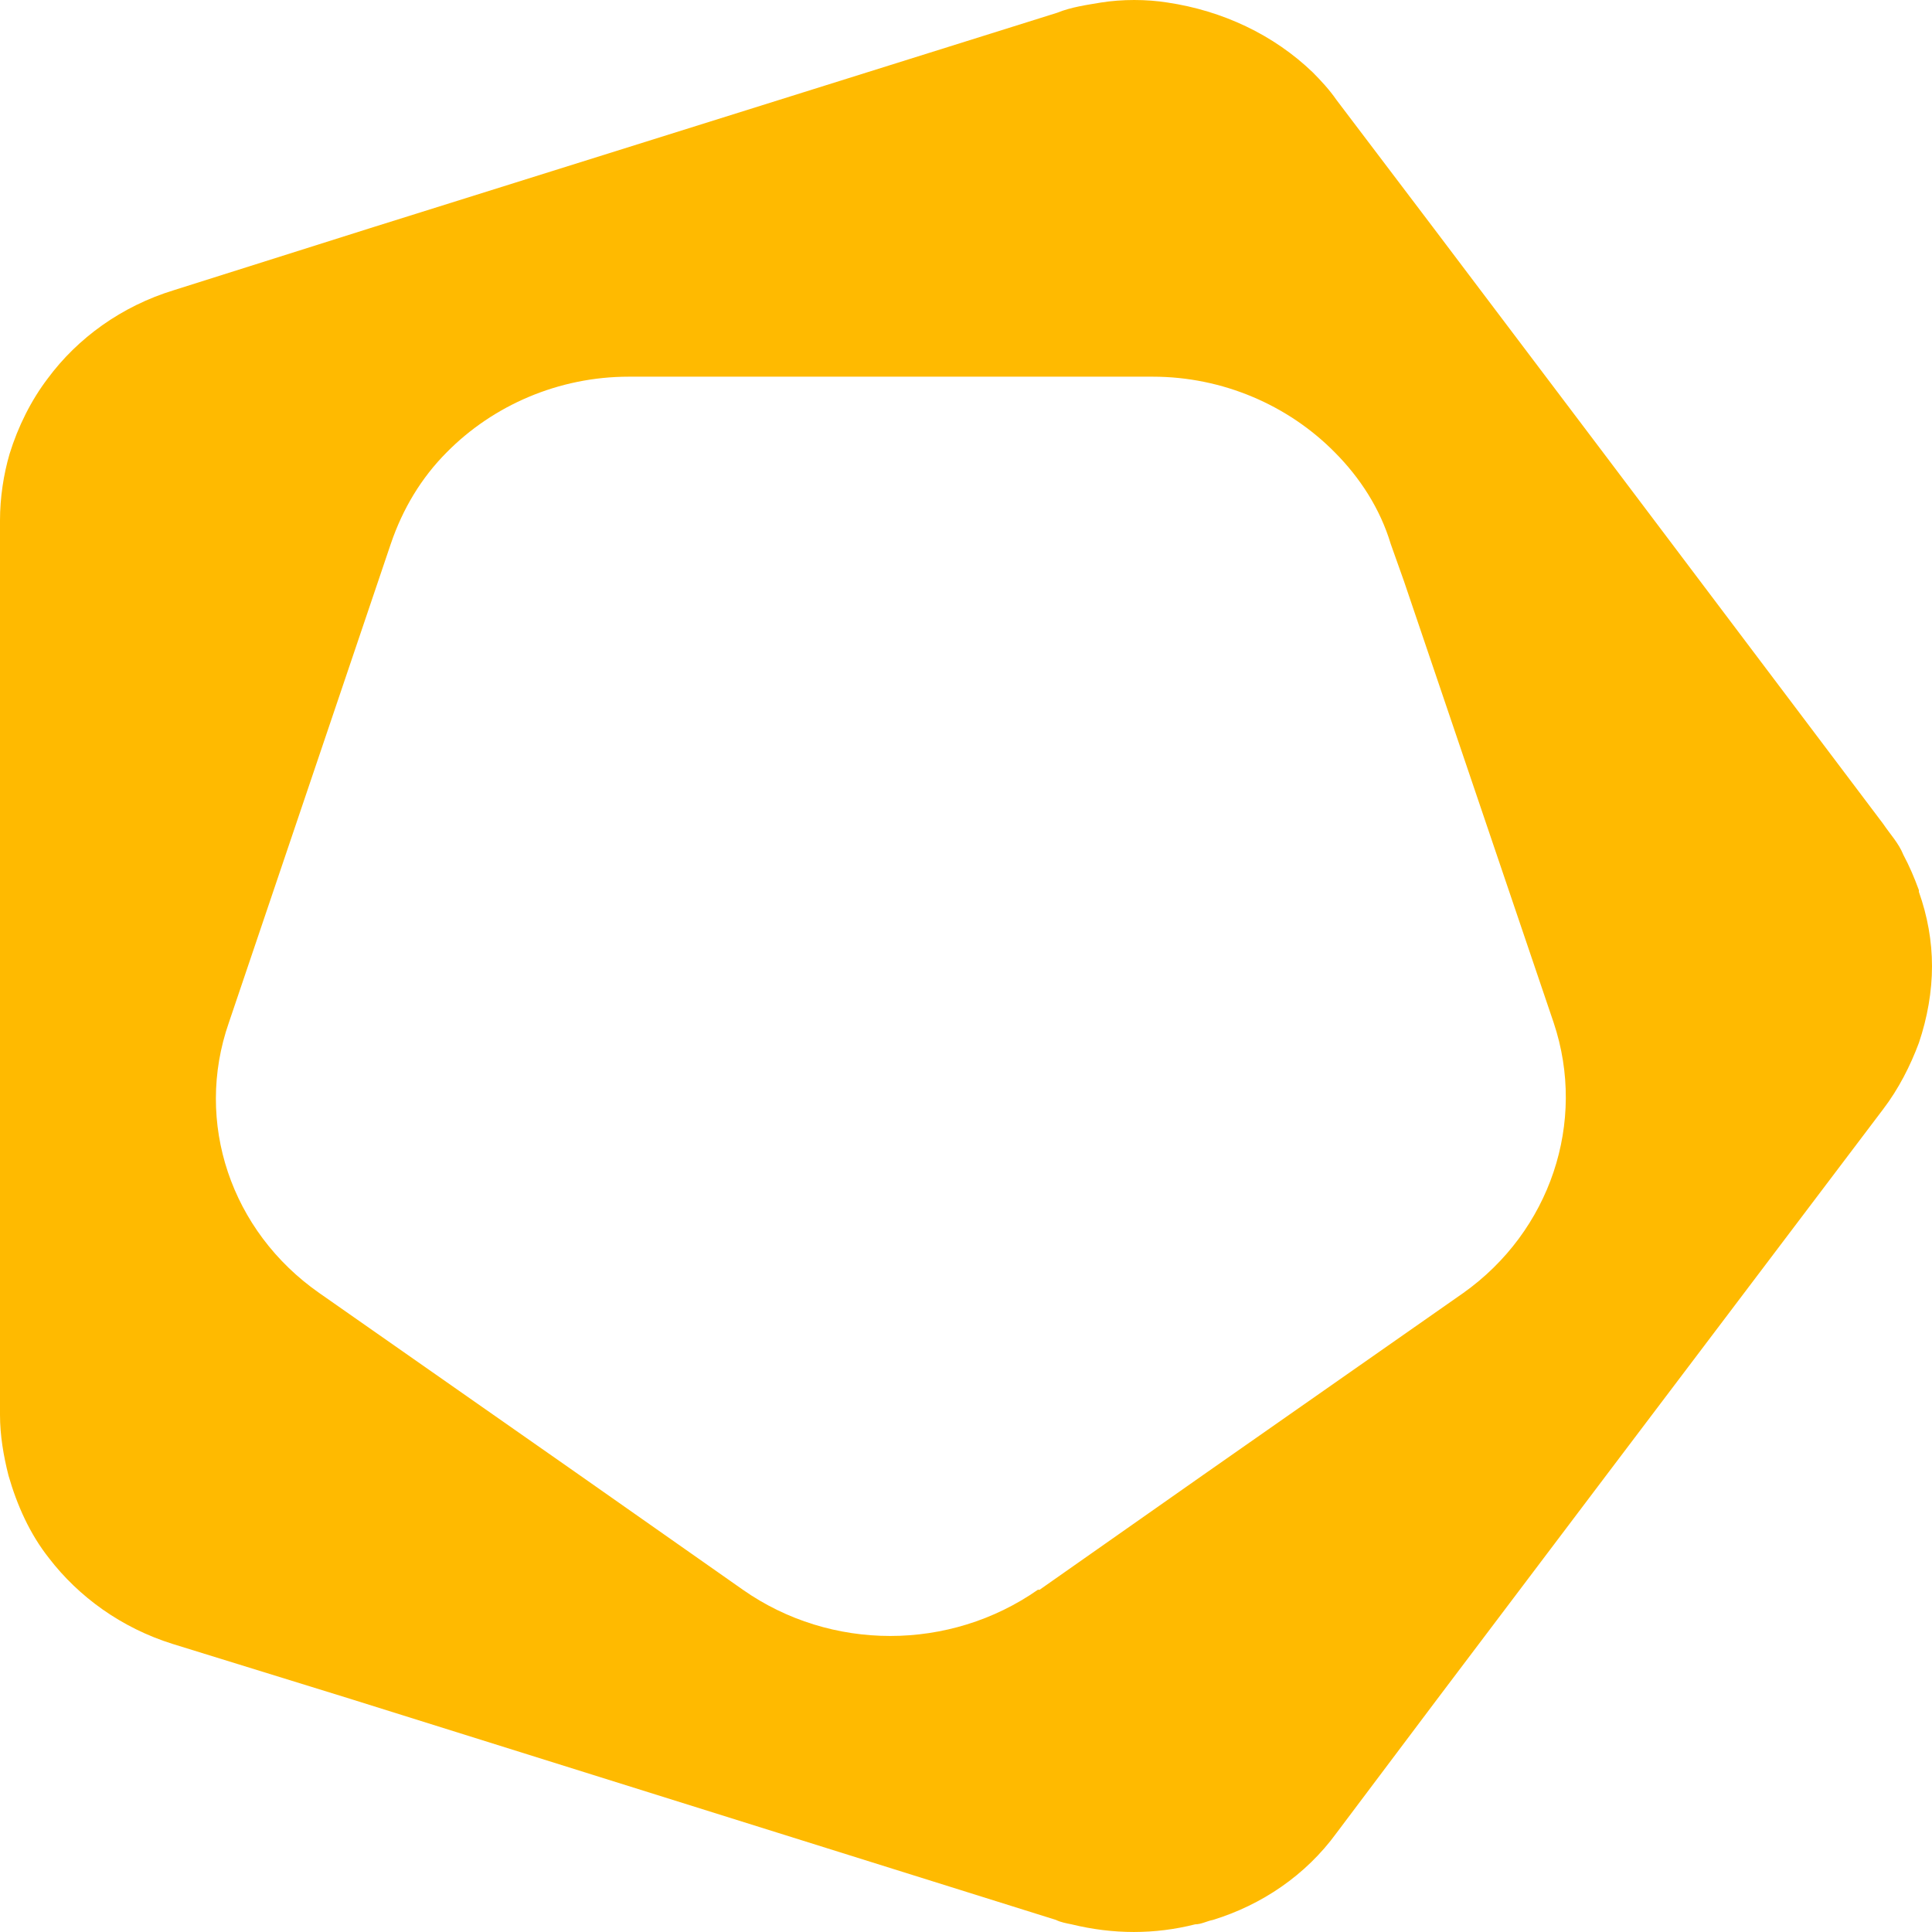<svg width="32" height="32" viewBox="0 0 32 32" fill="none" xmlns="http://www.w3.org/2000/svg">
<path d="M31.783 14.744C31.707 14.536 31.625 14.344 31.525 14.157C31.448 13.965 31.308 13.819 31.19 13.644L26.555 7.498L23.733 3.762L22.137 1.656C22.02 1.487 21.879 1.335 21.744 1.199C21.093 0.573 20.248 0.178 19.338 0.042C18.986 -0.014 18.587 -0.014 18.235 0.042C18.001 0.082 17.743 0.116 17.508 0.212L6.114 3.784L2.881 4.806C2.012 5.071 1.285 5.601 0.792 6.267C0.516 6.629 0.299 7.063 0.158 7.52C0.059 7.859 0 8.243 0 8.621V23.436C0 23.774 0.059 24.119 0.141 24.44C0.282 24.931 0.493 25.405 0.81 25.806C1.303 26.449 2.012 26.963 2.857 27.228L5.797 28.137L17.49 31.8C17.567 31.839 17.666 31.856 17.748 31.873C18.441 32.042 19.127 32.042 19.796 31.873C19.896 31.873 19.996 31.817 20.09 31.8C20.899 31.551 21.627 31.06 22.137 30.36L23.792 28.159L26.614 24.423L31.19 18.373C31.448 18.035 31.642 17.651 31.783 17.273C31.924 16.855 32 16.421 32 16.003C32 15.585 31.924 15.168 31.783 14.773V14.756V14.744ZM17.191 26.331C15.73 27.352 13.759 27.352 12.304 26.331L9.546 24.395L5.286 21.415C3.825 20.394 3.215 18.588 3.79 16.94L6.472 9.01C6.671 8.423 6.982 7.91 7.399 7.492C8.167 6.713 9.253 6.239 10.414 6.239H19.092C20.254 6.239 21.339 6.713 22.108 7.492C22.524 7.91 22.859 8.423 23.035 9.01L23.252 9.62L25.734 16.94C26.285 18.588 25.675 20.394 24.238 21.415L19.978 24.395L17.22 26.331H17.203H17.191Z" fill="#FFBA00"/>
</svg>
